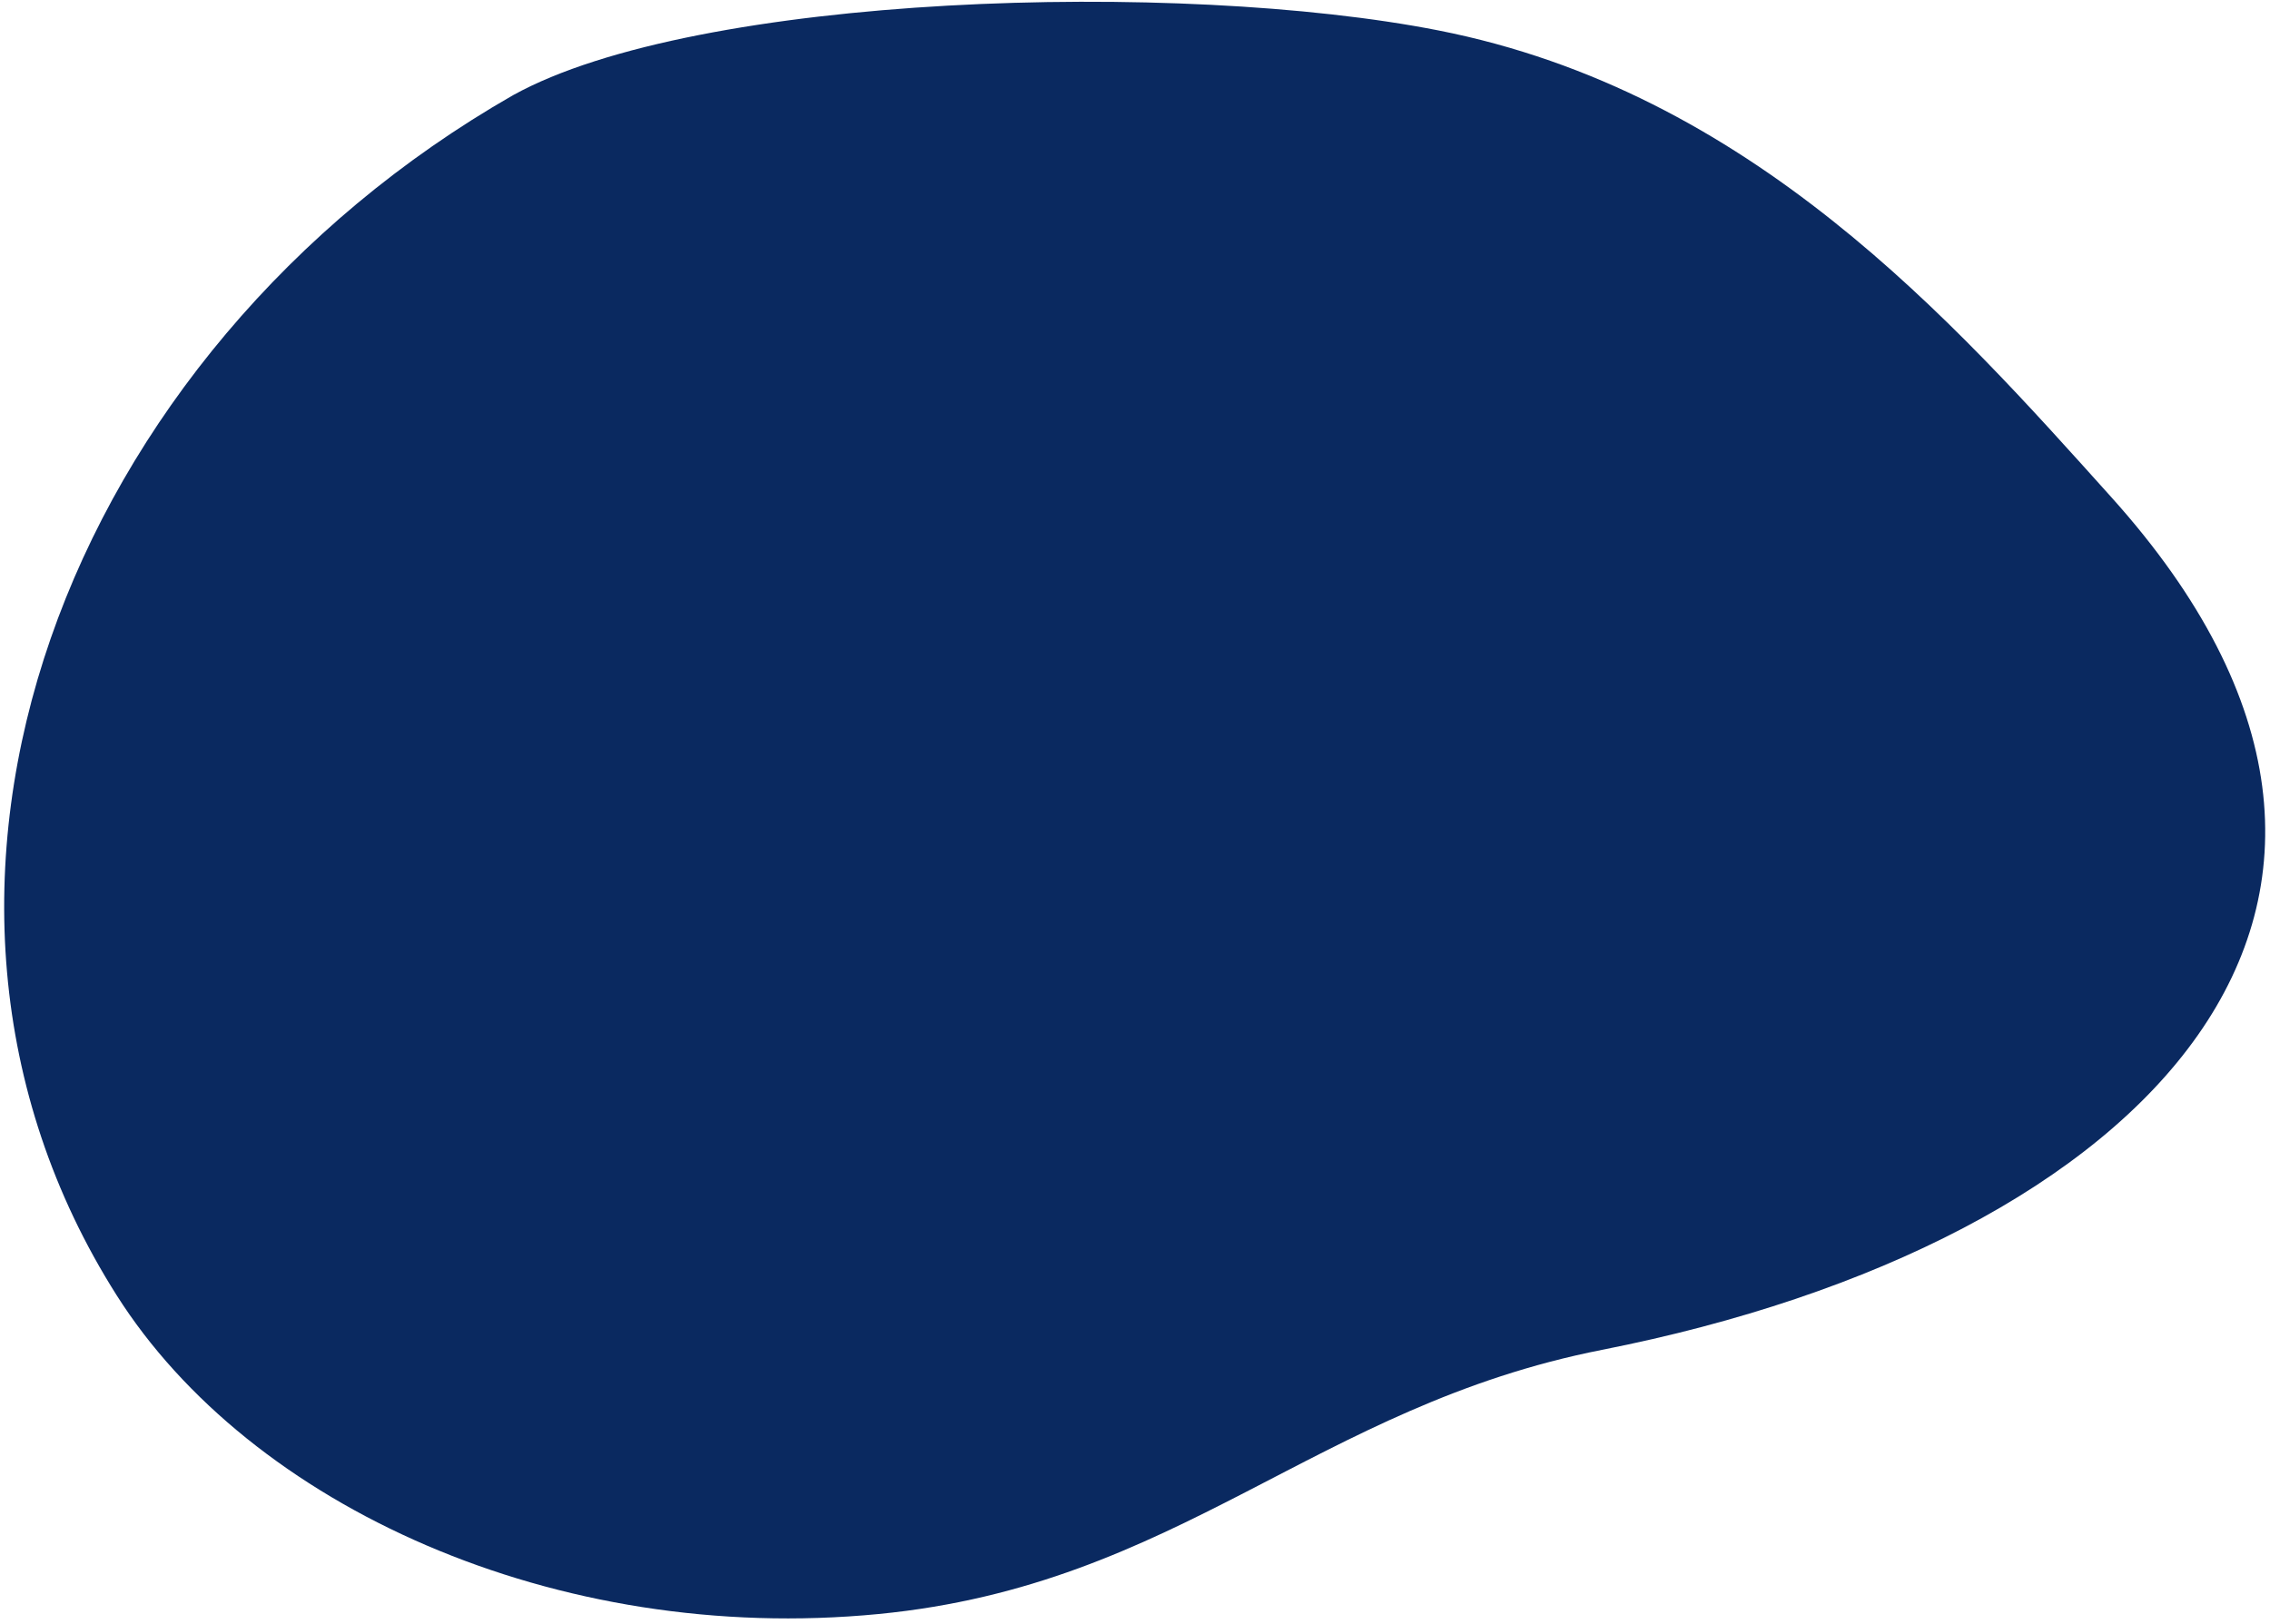 <svg width="320" height="229" preserveAspectRatio="none" viewBox="0 0 320 229" xmlns="http://www.w3.org/2000/svg"><path d="M72.326 13.422C98.207-.903 166.32-2.878 202.744 4.284c44.024 8.657 72.456 40.857 94.934 65.873 51.245 57.028 5.154 104.983-71.83 120.175-40.52 7.996-59.556 33.127-101.993 37.252-45.524 4.424-88.592-15.235-107.416-44.954C-19.874 125.3 9.32 49.485 72.326 13.422" fill="#0A2960" fill-rule="evenodd"/></svg>